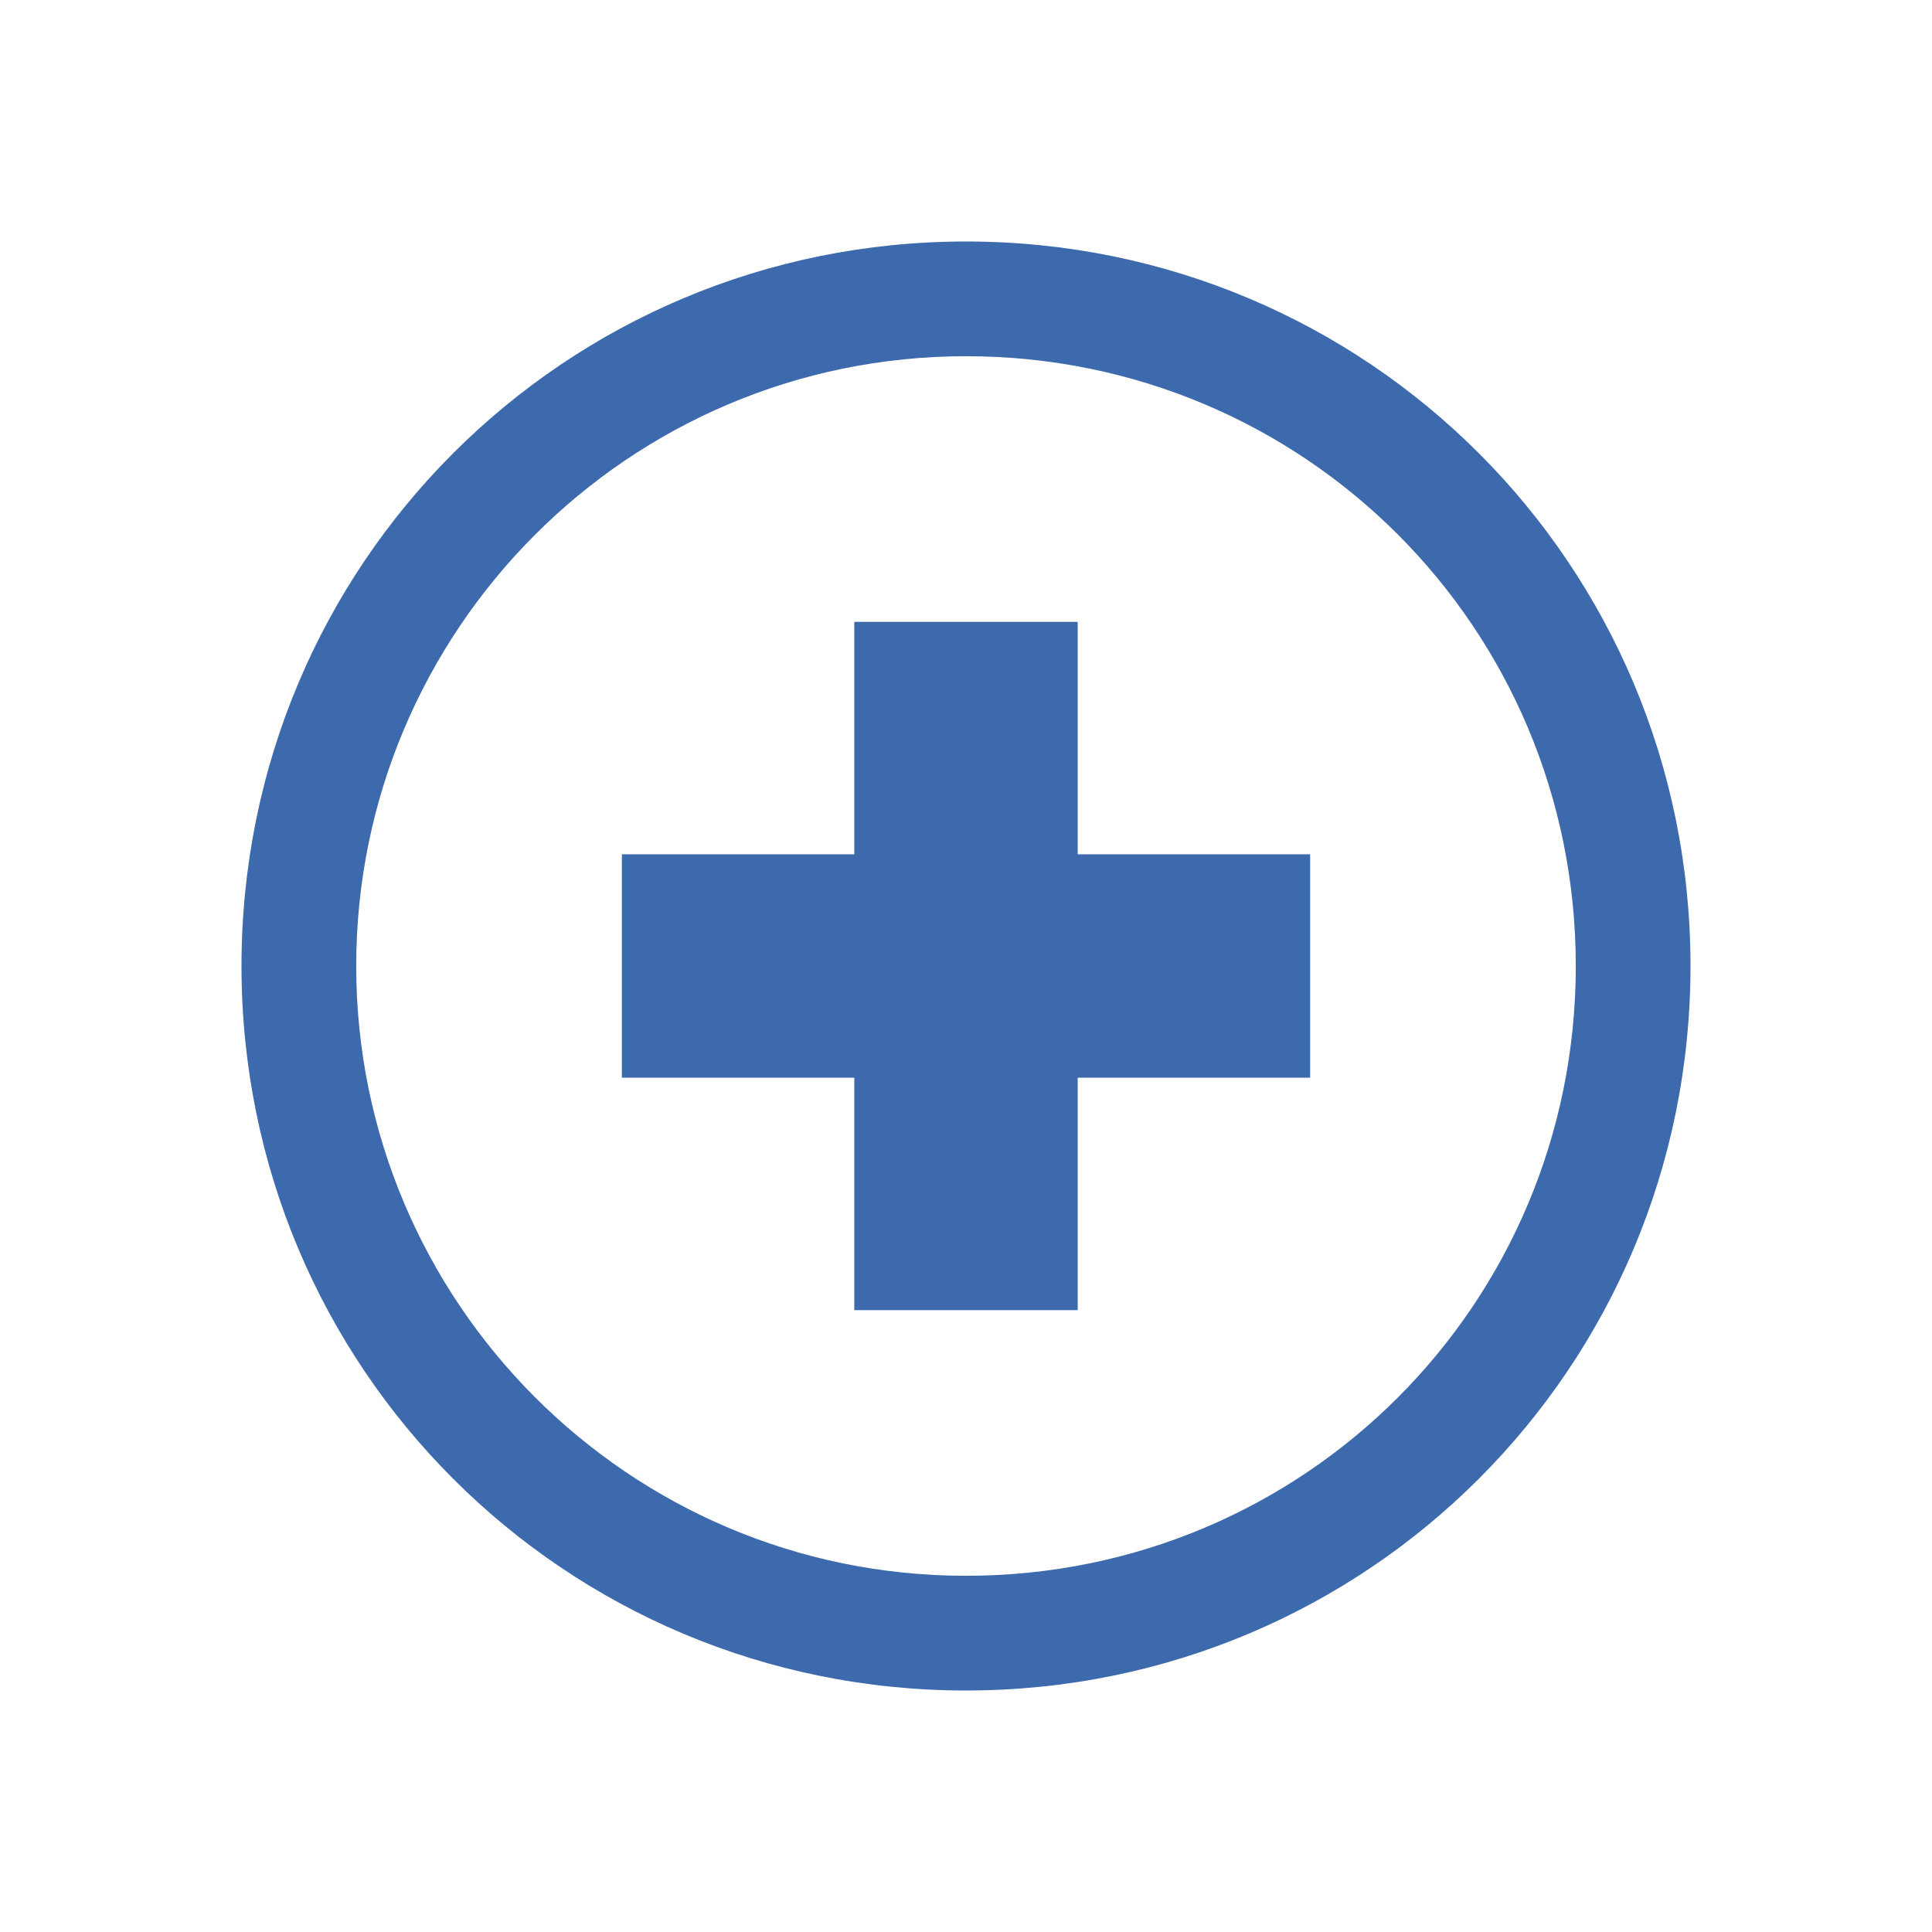 <?xml version="1.0" encoding="utf-8"?>
<!-- Generator: Adobe Illustrator 25.4.1, SVG Export Plug-In . SVG Version: 6.00 Build 0)  -->
<svg version="1.1" id="Layer_1" xmlns="http://www.w3.org/2000/svg" xmlns:xlink="http://www.w3.org/1999/xlink" x="0px" y="0px"
	 viewBox="0 0 64 64" style="enable-background:new 0 0 64 64;" xml:space="preserve">
<style type="text/css">
	.st0{fill:#3D69AD;}
</style>
<rect x="28.3" y="20.6" class="st0" width="7.4" height="22.8"/>
<rect x="20.6" y="28.3" class="st0" width="22.8" height="7.4"/>
<path class="st0" d="M32,56C18.7,56,8,45.3,8,32S18.7,8,32,8s24,10.7,24,24S45.3,56,32,56z M32,11.8c-11.2,0-20.2,9.1-20.2,20.2
	S20.8,52.2,32,52.2S52.2,43.2,52.2,32C52.2,20.8,43.2,11.8,32,11.8z"/>
</svg>
